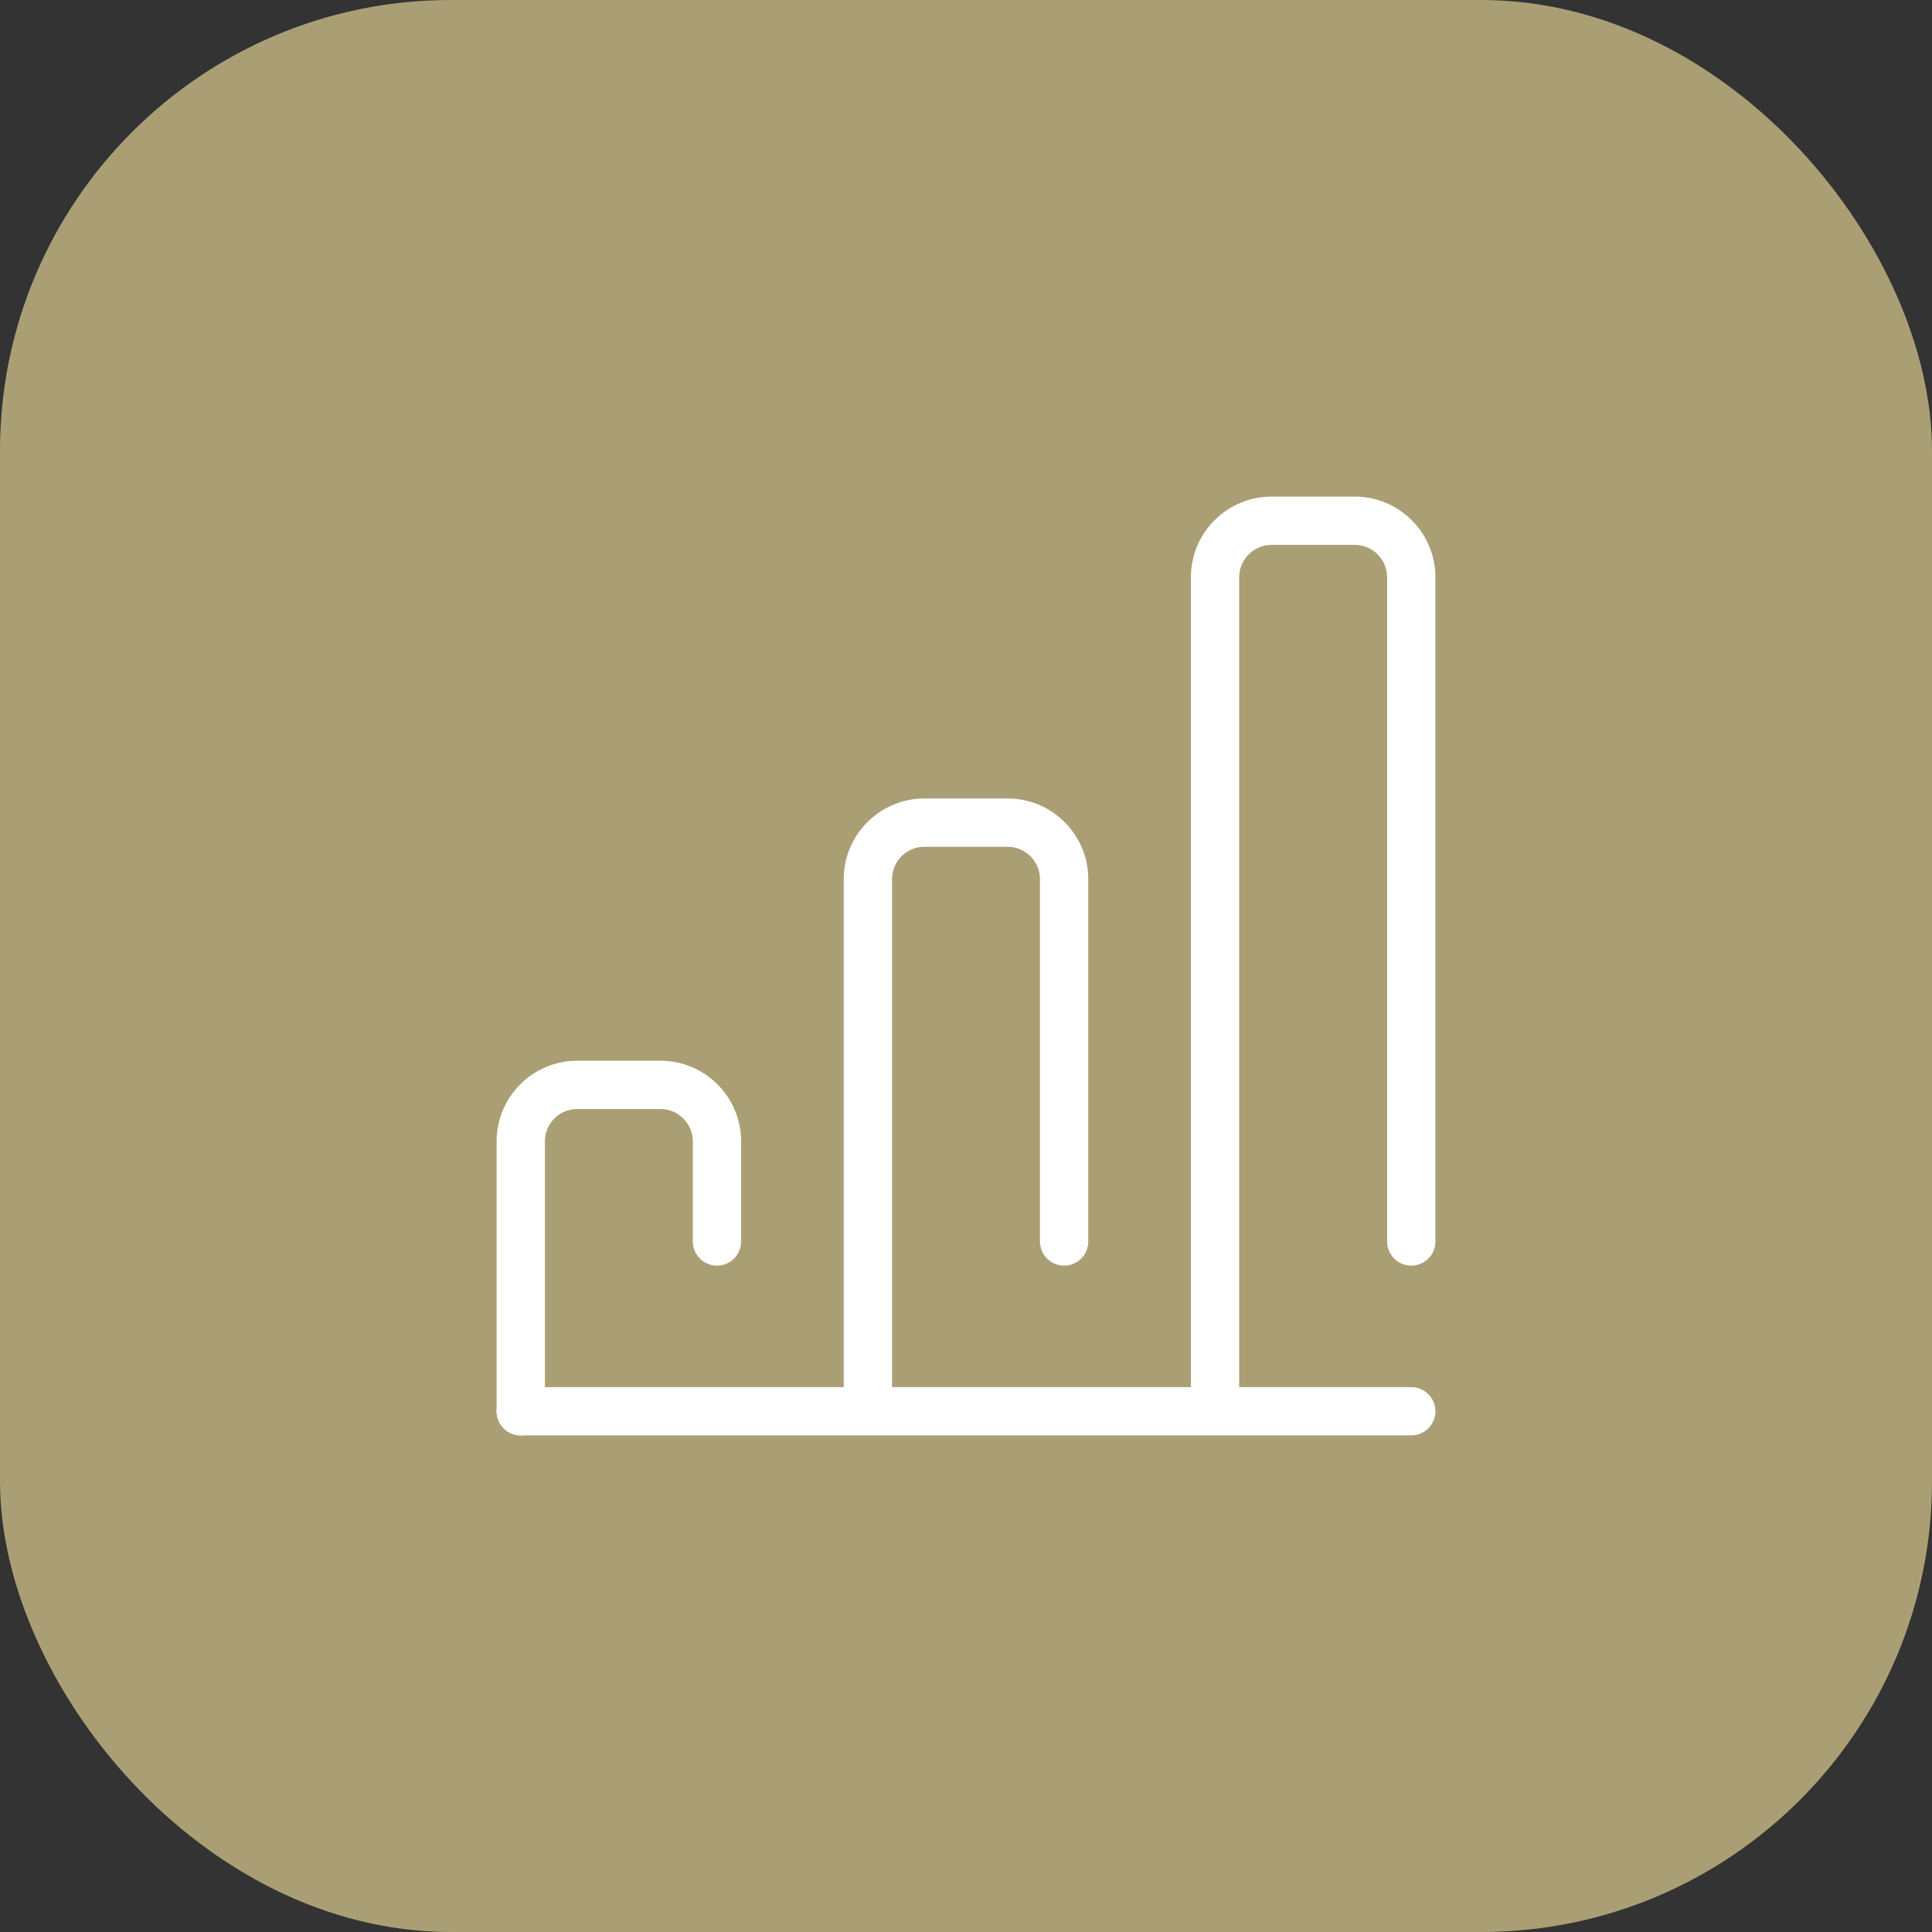 <svg width="60" height="60" viewBox="0 0 60 60" fill="none" xmlns="http://www.w3.org/2000/svg">
<rect x="0" y="0" width="60" height="60" fill="#333333" stroke="none"/>
<rect width="60" height="60" rx="14" fill="#AA9F74"/>
<g clip-path="url(#clip0_5679_8849)">
<path d="M16.172 43.828H43.828" stroke="white" stroke-width="1.5" stroke-miterlimit="10" stroke-linecap="round"/>
<path d="M26.953 43.652V27.305C26.953 26.334 27.74 25.547 28.711 25.547H31.289C32.26 25.547 33.047 26.334 33.047 27.305V38.555" stroke="white" stroke-width="1.5" stroke-miterlimit="10" stroke-linecap="round" stroke-linejoin="round"/>
<path d="M16.172 43.828V35.449C16.172 34.478 16.959 33.691 17.93 33.691H20.508C21.479 33.691 22.266 34.478 22.266 35.449V38.555" stroke="white" stroke-width="1.5" stroke-miterlimit="10" stroke-linecap="round" stroke-linejoin="round"/>
<path d="M37.734 43.652V17.93C37.734 16.959 38.521 16.172 39.492 16.172H42.07C43.041 16.172 43.828 16.959 43.828 17.93V38.555" stroke="white" stroke-width="1.5" stroke-miterlimit="10" stroke-linecap="round" stroke-linejoin="round"/>
</g>
<defs>
<clipPath id="clip0_5679_8849">
<rect width="30" height="30" fill="white" transform="translate(15 15)"/>
</clipPath>
</defs>
</svg>
